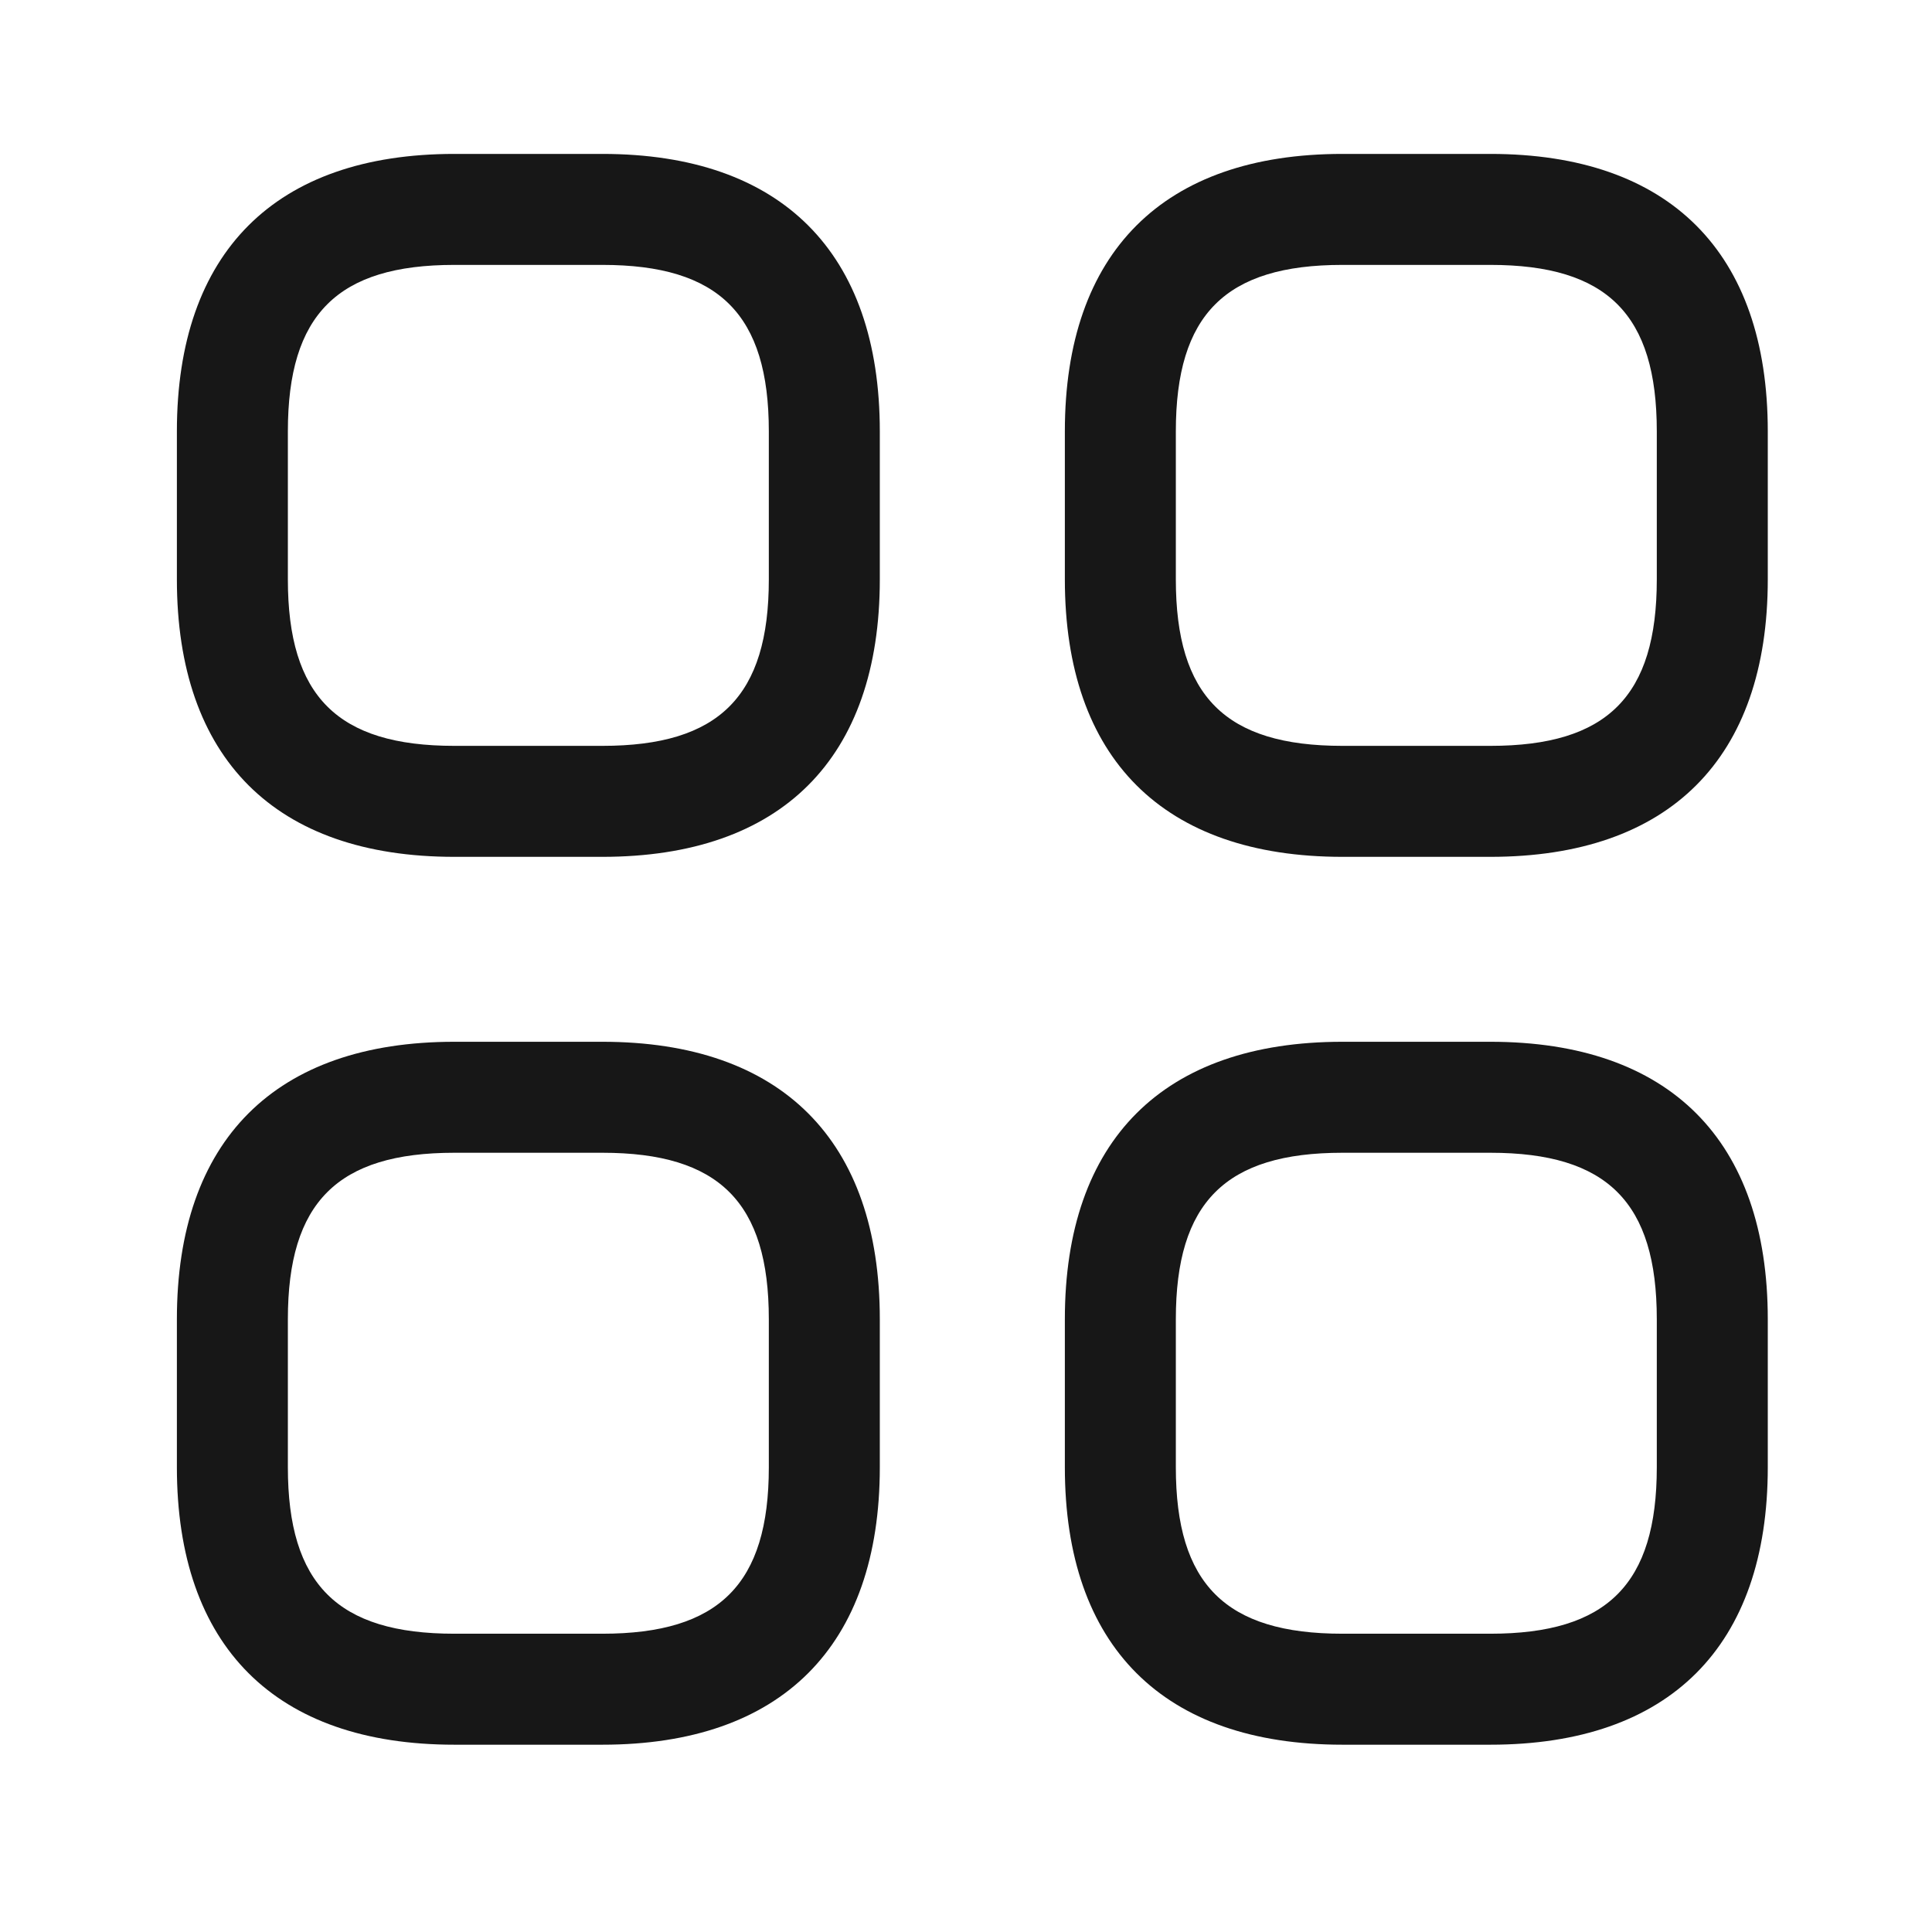 <svg width="18" height="18" viewBox="0 0 18 18" fill="none" xmlns="http://www.w3.org/2000/svg">
<path d="M5.612 7.983H4.233C2.565 7.983 1.648 7.066 1.648 5.398V4.019C1.648 2.351 2.565 1.434 4.233 1.434H5.612C7.28 1.434 8.197 2.351 8.197 4.019V5.398C8.197 7.066 7.28 7.983 5.612 7.983ZM4.233 2.468C3.144 2.468 2.682 2.93 2.682 4.019V5.398C2.682 6.487 3.144 6.949 4.233 6.949H5.612C6.701 6.949 7.163 6.487 7.163 5.398V4.019C7.163 2.93 6.701 2.468 5.612 2.468H4.233Z" fill="#171717"/>
<path d="M13.885 7.983H12.507C10.838 7.983 9.921 7.066 9.921 5.398V4.019C9.921 2.351 10.838 1.434 12.507 1.434H13.885C15.554 1.434 16.47 2.351 16.47 4.019V5.398C16.47 7.066 15.554 7.983 13.885 7.983ZM12.507 2.468C11.417 2.468 10.955 2.93 10.955 4.019V5.398C10.955 6.487 11.417 6.949 12.507 6.949H13.885C14.975 6.949 15.436 6.487 15.436 5.398V4.019C15.436 2.93 14.975 2.468 13.885 2.468H12.507Z" fill="#171717"/>
<path d="M13.885 16.255H12.507C10.838 16.255 9.921 15.338 9.921 13.67V12.291C9.921 10.623 10.838 9.706 12.507 9.706H13.885C15.554 9.706 16.47 10.623 16.47 12.291V13.67C16.47 15.338 15.554 16.255 13.885 16.255ZM12.507 10.74C11.417 10.74 10.955 11.202 10.955 12.291V13.67C10.955 14.759 11.417 15.221 12.507 15.221H13.885C14.975 15.221 15.436 14.759 15.436 13.67V12.291C15.436 11.202 14.975 10.74 13.885 10.74H12.507Z" fill="#171717"/>
<path d="M5.612 16.255H4.233C2.565 16.255 1.648 15.338 1.648 13.67V12.291C1.648 10.623 2.565 9.706 4.233 9.706H5.612C7.28 9.706 8.197 10.623 8.197 12.291V13.67C8.197 15.338 7.28 16.255 5.612 16.255ZM4.233 10.74C3.144 10.74 2.682 11.202 2.682 12.291V13.67C2.682 14.759 3.144 15.221 4.233 15.221H5.612C6.701 15.221 7.163 14.759 7.163 13.67V12.291C7.163 11.202 6.701 10.74 5.612 10.74H4.233Z" fill="#171717"/>
</svg>
